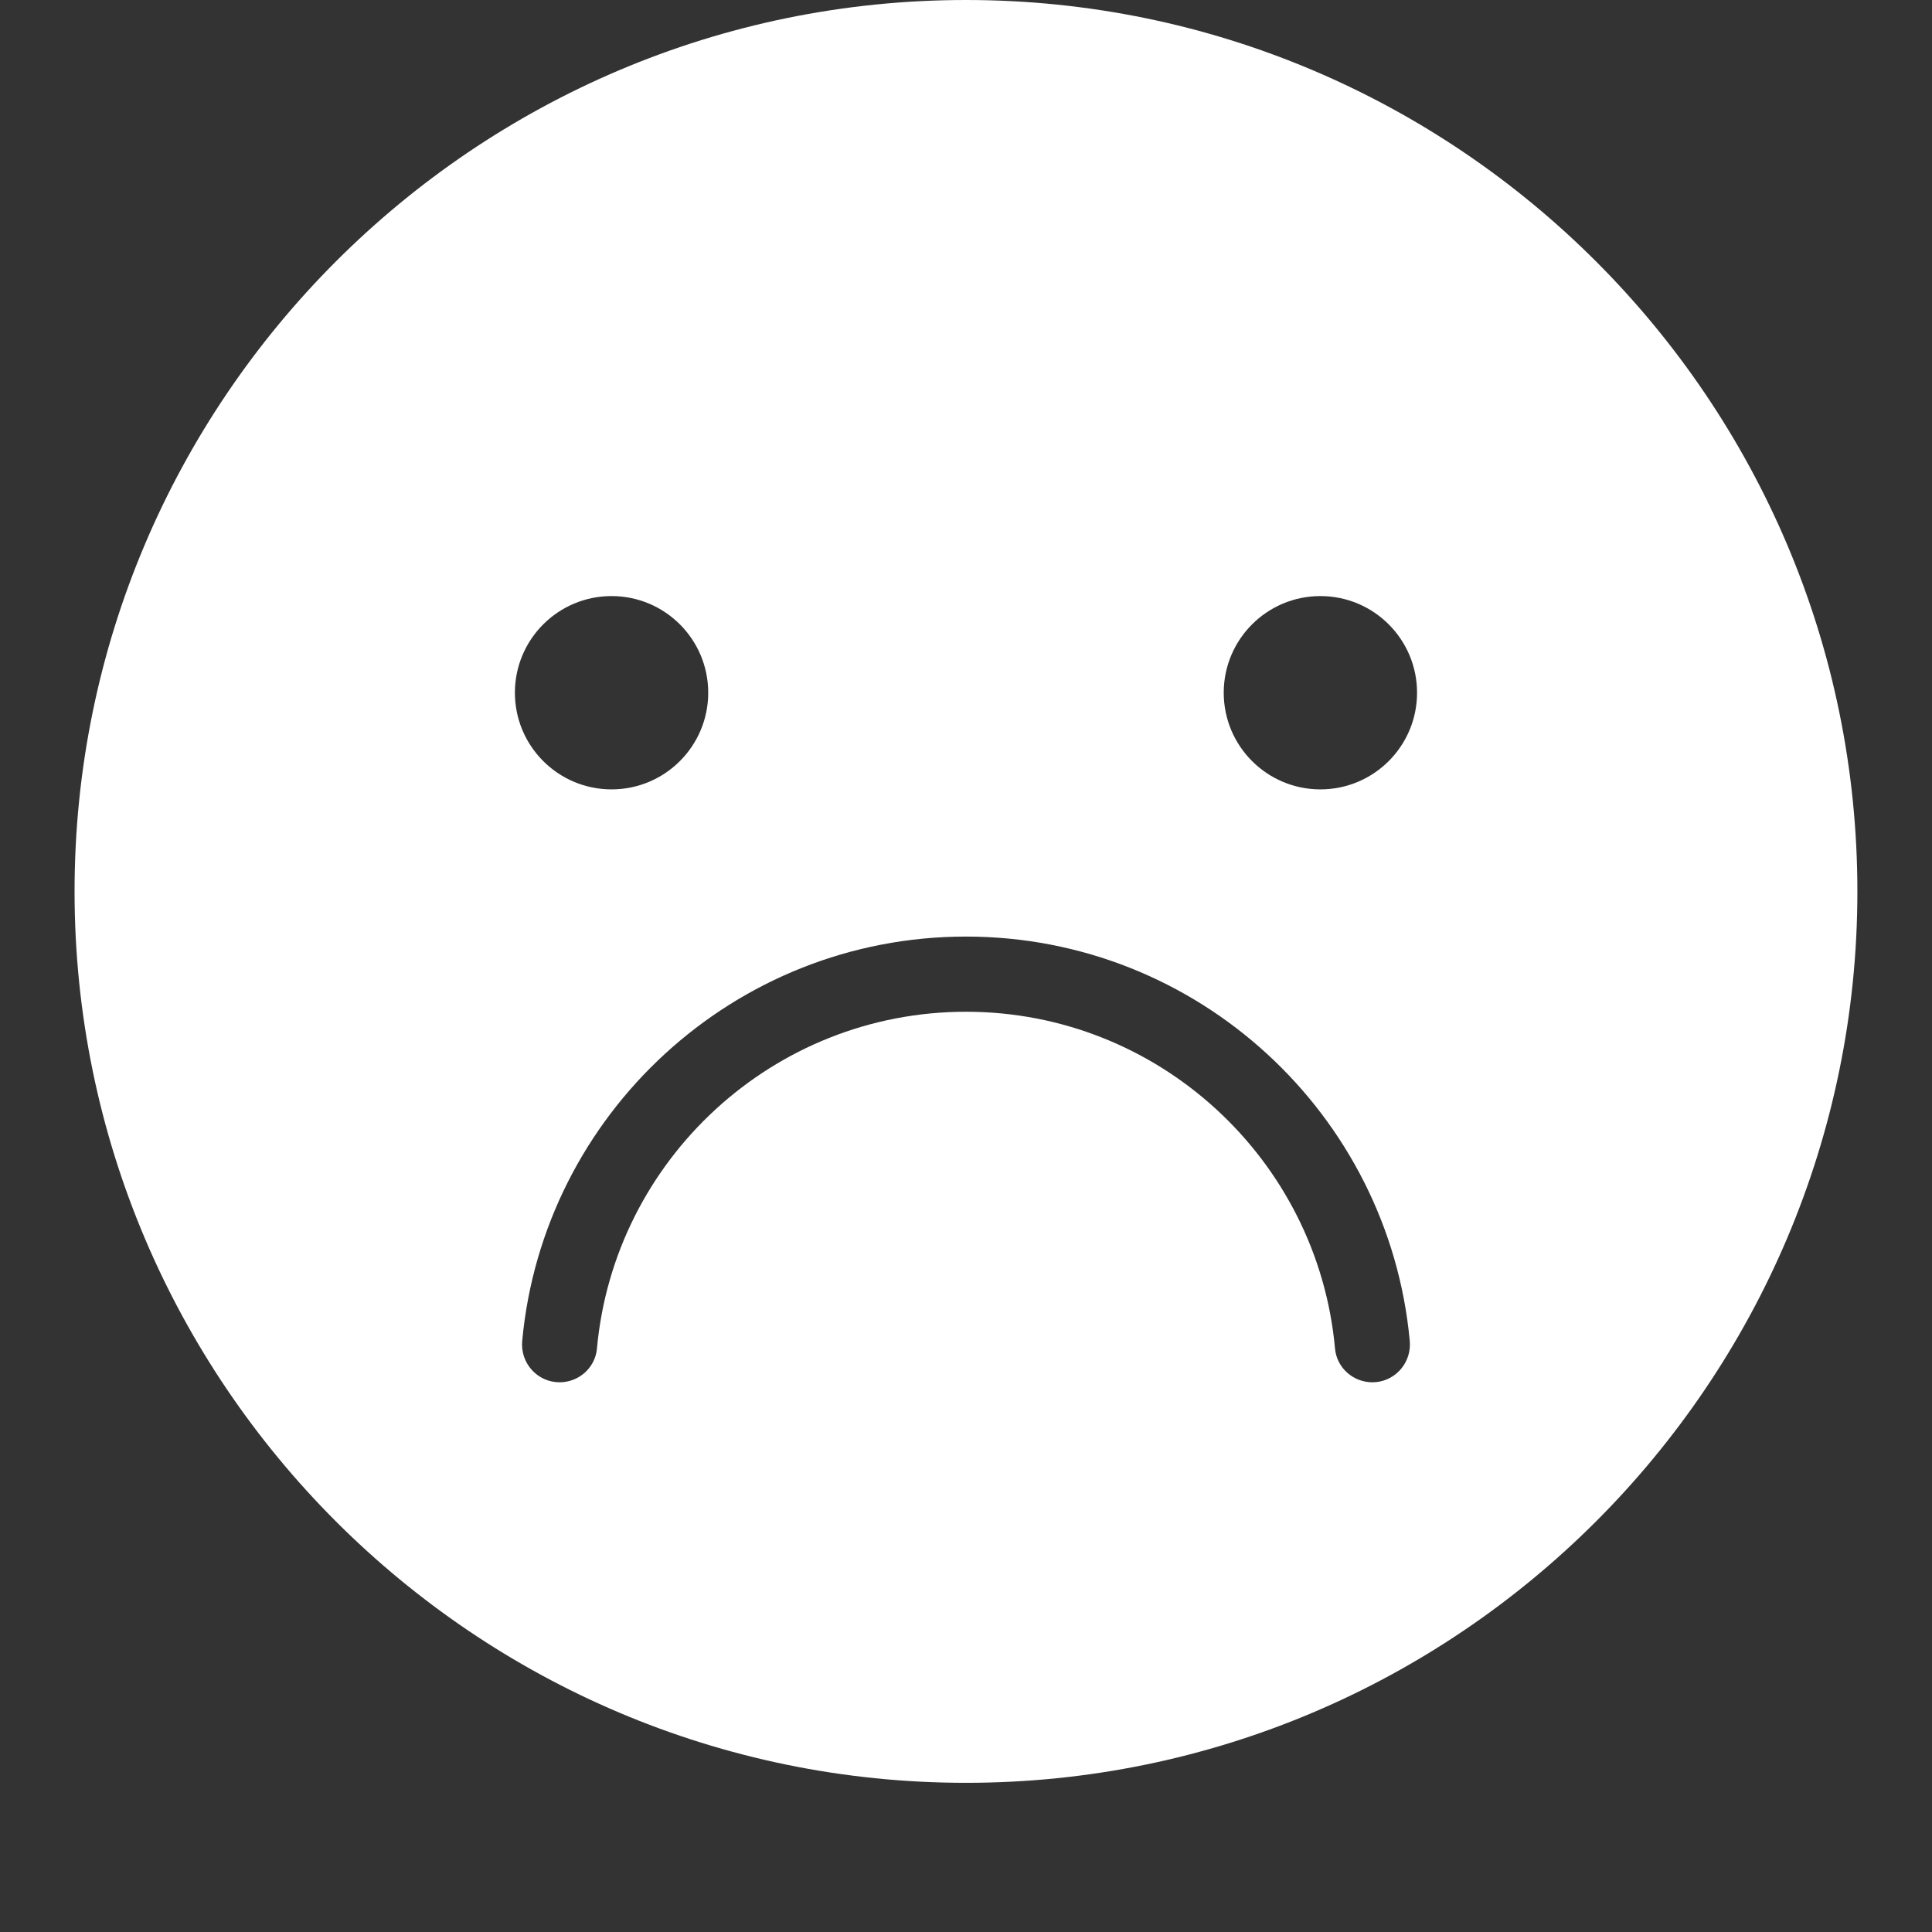 <?xml version="1.0" encoding="utf-8"?>
<svg xmlns="http://www.w3.org/2000/svg" height="600" preserveAspectRatio="xMidYMid meet" version="1.0" viewBox="0 0 450 450" width="600" zoomAndPan="magnify">
  <rect x="0" y="0" width="450" height="450" fill="#333333" stroke="none"/>
  <defs>
    <clipPath id="030479325c">
      <path clip-rule="nonzero" d="M 17.367 0 L 432.867 0 L 432.867 415.5 L 17.367 415.5 Z M 17.367 0"/>
    </clipPath>
  </defs>
  <g clip-path="url(#030479325c)">
    <path d="M 224.996 0 C 110.512 0 17.367 93.145 17.367 207.625 C 17.367 322.121 110.512 415.254 224.996 415.254 C 339.477 415.254 432.621 322.121 432.621 207.625 C 432.621 93.145 339.477 0 224.996 0 Z M 142.445 138.836 C 154.879 138.836 164.957 148.918 164.957 161.348 C 164.957 173.781 154.879 183.863 142.445 183.863 C 130.012 183.863 119.93 173.781 119.93 161.348 C 119.93 148.918 130.012 138.836 142.445 138.836 Z M 319.652 321.961 C 315.164 321.961 311.348 318.57 310.949 314.094 C 306.957 270.176 269.934 235.656 224.996 235.656 C 180.055 235.656 143.031 270.176 139.043 314.094 C 138.844 316.332 137.793 318.293 136.227 319.707 C 134.664 321.109 132.59 321.961 130.336 321.961 C 125.16 321.961 121.145 317.48 121.633 312.316 C 126.512 259.57 171 218.145 224.996 218.145 C 278.992 218.145 323.48 259.57 328.359 312.316 C 328.383 312.605 328.395 312.891 328.395 313.168 C 328.395 317.969 324.543 321.961 319.652 321.961 Z M 307.547 183.863 C 295.113 183.863 285.031 173.781 285.031 161.348 C 285.031 148.918 295.113 138.836 307.547 138.836 C 319.977 138.836 330.059 148.918 330.059 161.348 C 330.059 173.781 319.977 183.863 307.547 183.863 Z M 307.547 183.863" fill="#ffffff" fill-opacity="1" fill-rule="nonzero"/>
  </g>
</svg>